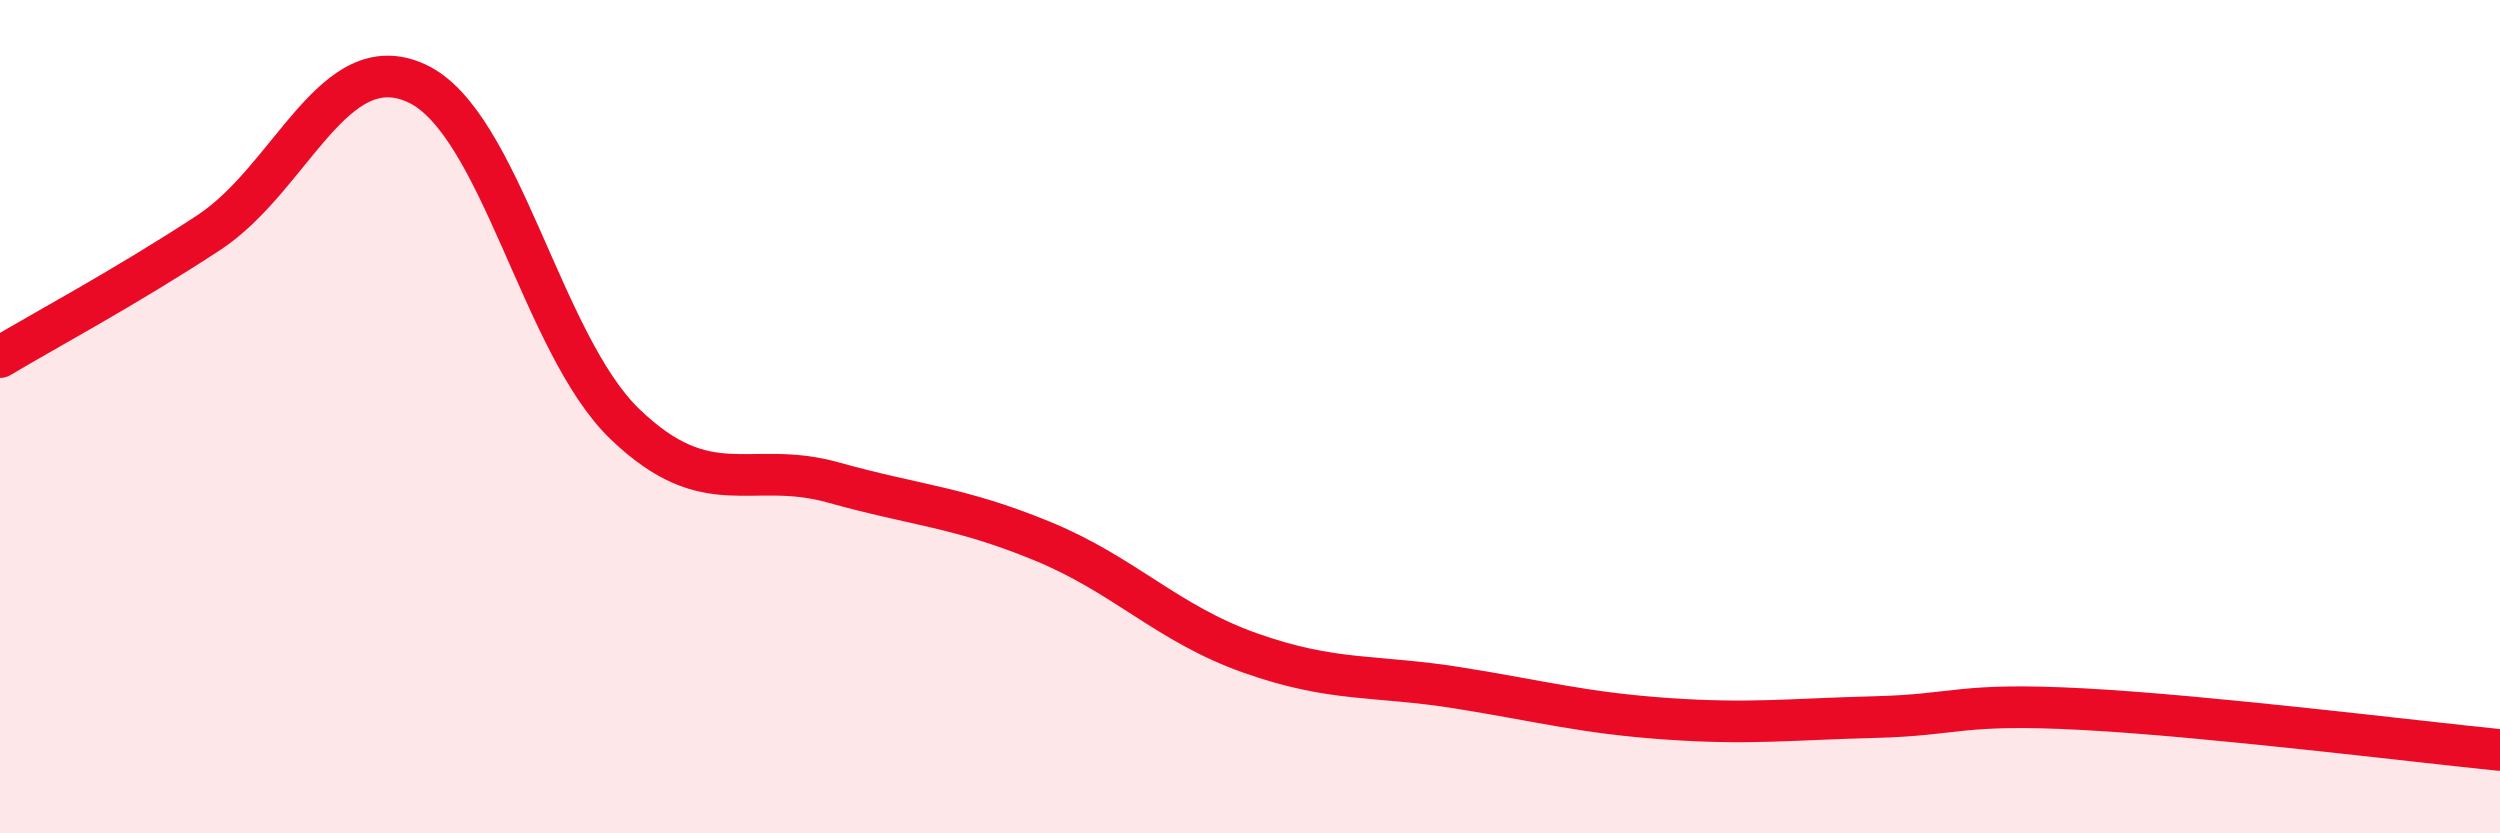 
    <svg width="60" height="20" viewBox="0 0 60 20" xmlns="http://www.w3.org/2000/svg">
      <path
        d="M 0,8.57 C 1,7.97 3,6.9 5,5.59 C 7,4.28 8,1.08 10,2 C 12,2.92 13,8.26 15,10.18 C 17,12.1 18,11.02 20,11.58 C 22,12.14 23,12.16 25,12.98 C 27,13.8 28,14.96 30,15.67 C 32,16.38 33,16.19 35,16.51 C 37,16.83 38,17.11 40,17.25 C 42,17.39 43,17.26 45,17.21 C 47,17.16 47,16.86 50,17.02 C 53,17.18 58,17.8 60,18L60 20L0 20Z"
        fill="#EB0A25"
        opacity="0.1"
        stroke-linecap="round"
        stroke-linejoin="round"
      />
      <path
        d="M 0,8.57 C 1,7.97 3,6.9 5,5.59 C 7,4.28 8,1.08 10,2 C 12,2.92 13,8.26 15,10.18 C 17,12.1 18,11.02 20,11.58 C 22,12.14 23,12.16 25,12.98 C 27,13.8 28,14.96 30,15.67 C 32,16.38 33,16.19 35,16.51 C 37,16.83 38,17.11 40,17.25 C 42,17.39 43,17.26 45,17.21 C 47,17.16 47,16.86 50,17.02 C 53,17.18 58,17.8 60,18"
        stroke="#EB0A25"
        stroke-width="1"
        fill="none"
        stroke-linecap="round"
        stroke-linejoin="round"
      />
    </svg>
  